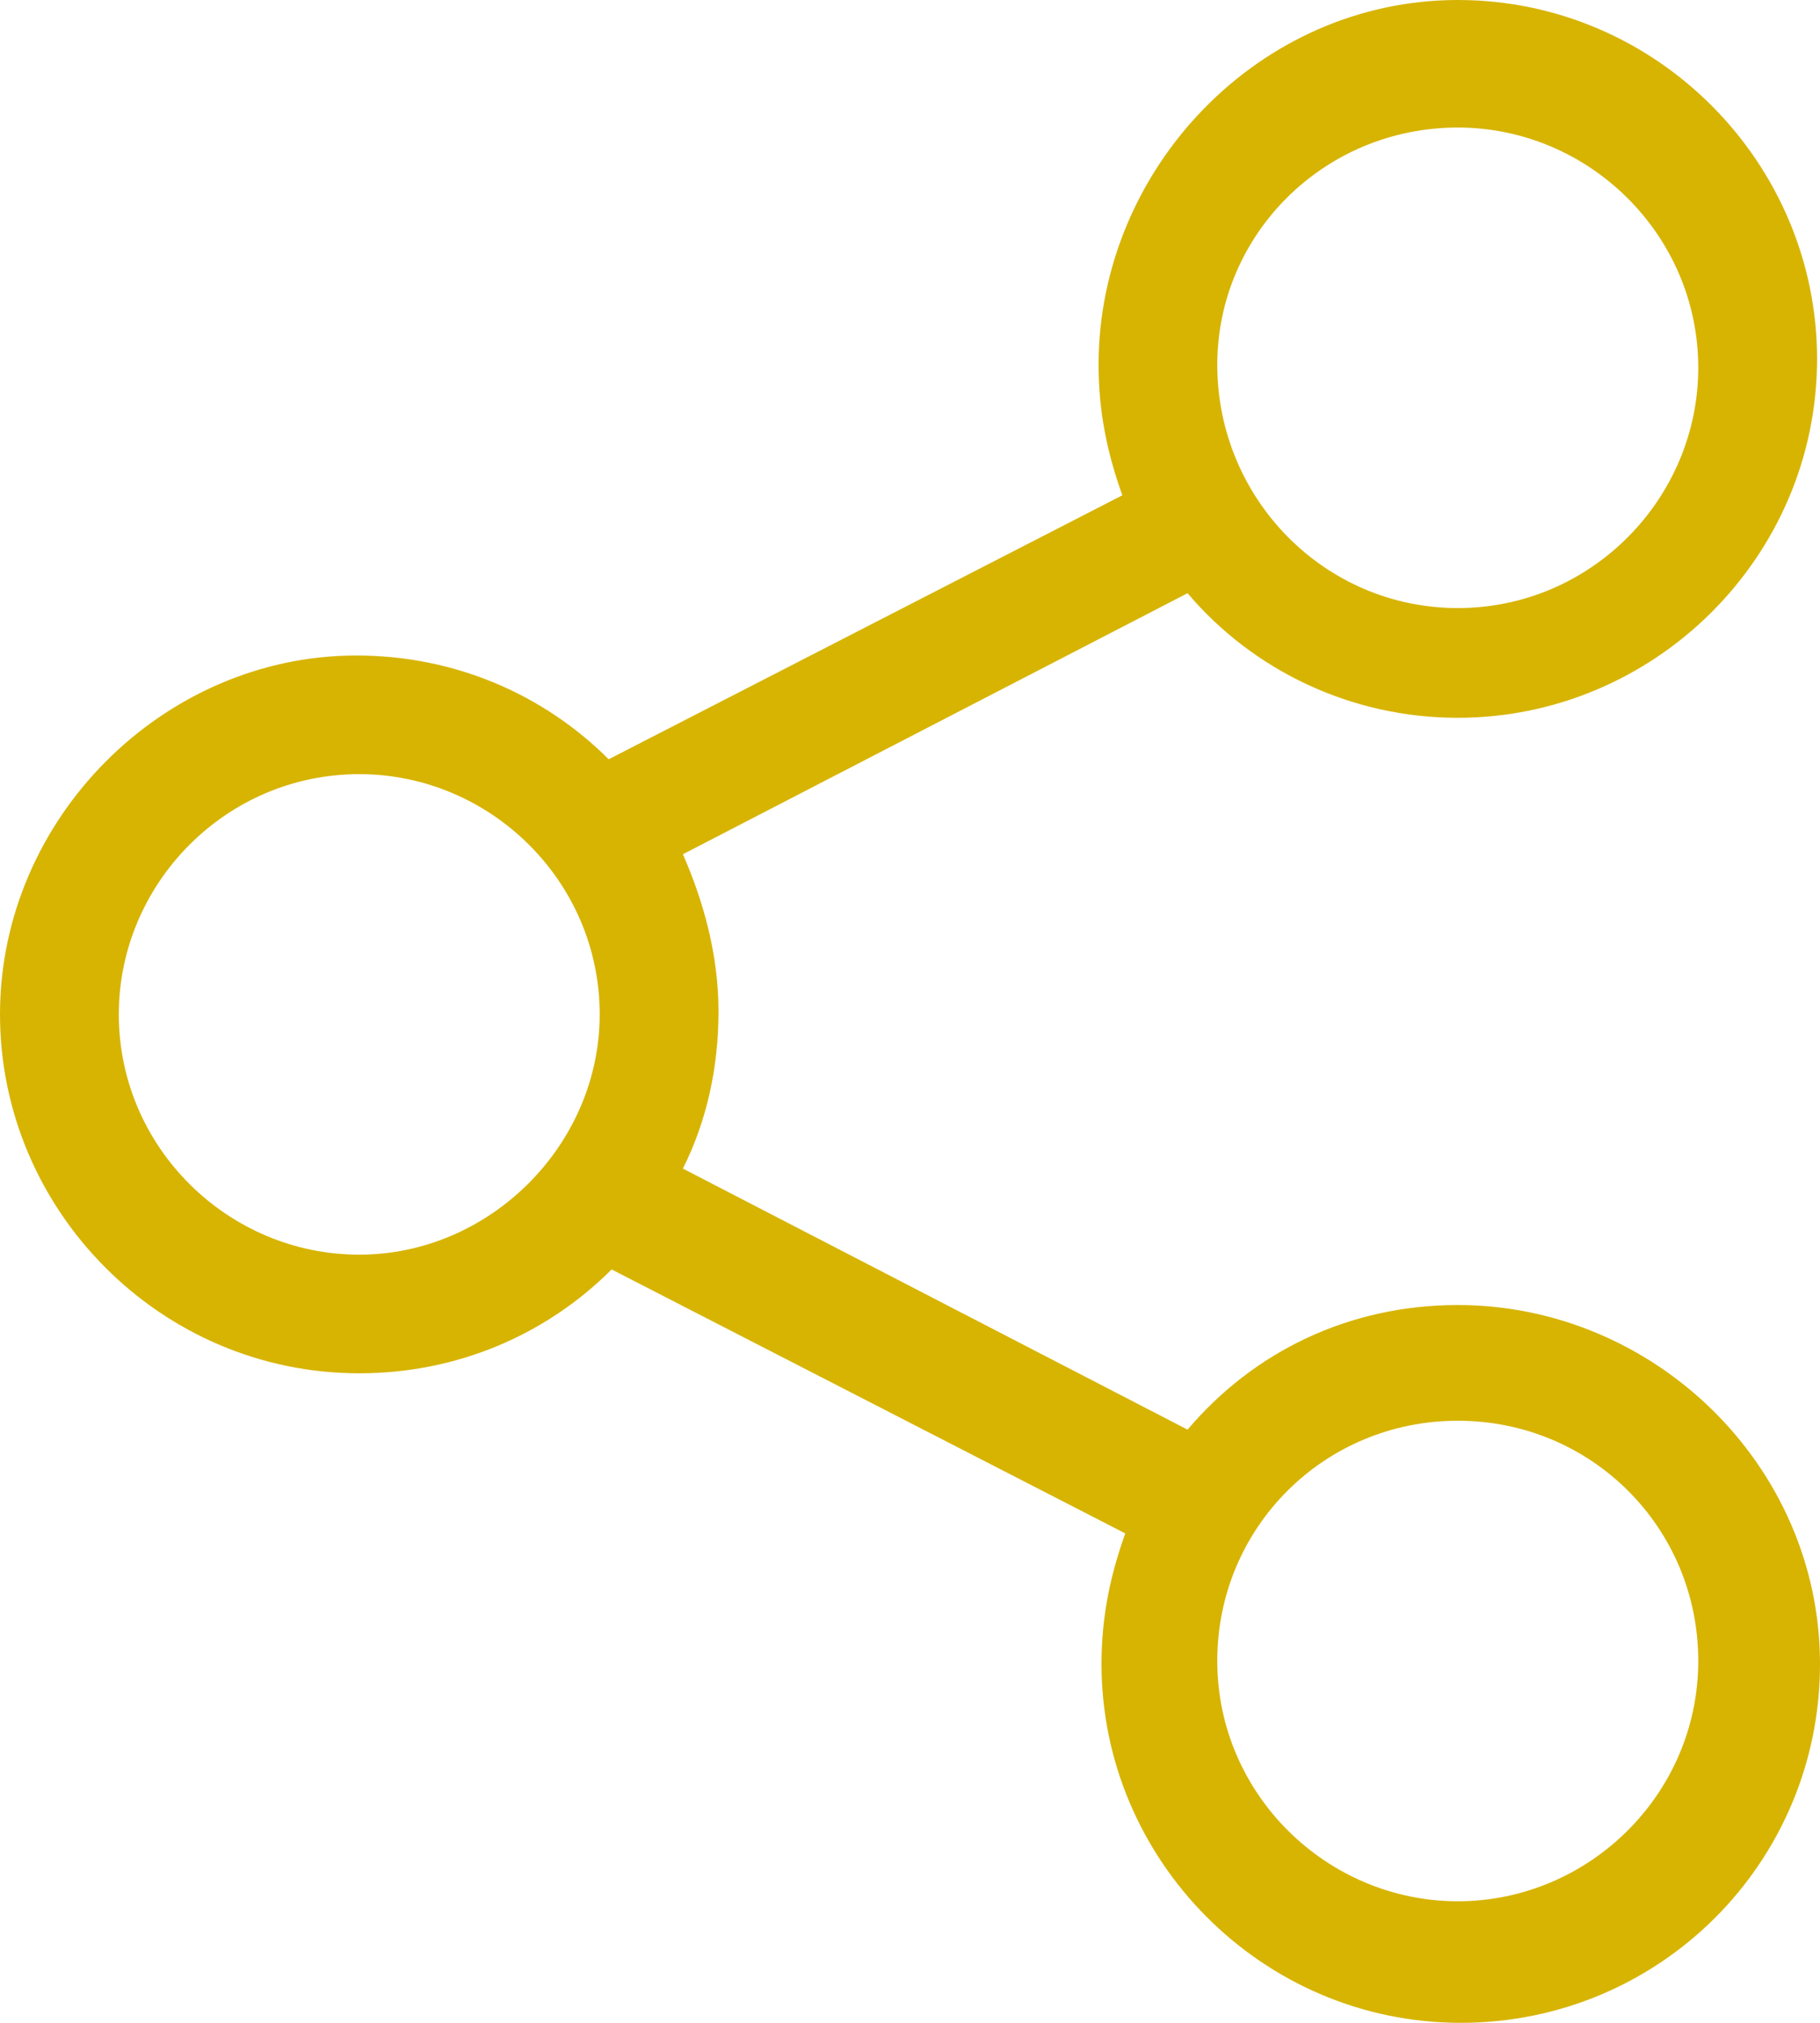 <svg width="18" height="20" viewBox="0 0 18 20" fill="none" xmlns="http://www.w3.org/2000/svg">
<path d="M14.418 12.903C13.331 12.903 12.392 13.372 11.745 14.135L6.754 11.554C6.989 11.085 7.106 10.557 7.106 10C7.106 9.443 6.959 8.915 6.754 8.446L11.745 5.865C12.392 6.628 13.361 7.097 14.418 7.097C16.356 7.097 17.971 5.513 17.971 3.548C17.971 1.613 16.385 0 14.418 0C12.45 0 10.865 1.672 10.865 3.607C10.865 4.076 10.953 4.487 11.1 4.897L6.02 7.507C5.374 6.862 4.493 6.481 3.524 6.481C1.615 6.481 0 8.094 0 10.029C0 11.965 1.586 13.578 3.553 13.578C4.522 13.578 5.403 13.197 6.049 12.551L11.129 15.161C10.982 15.572 10.894 15.982 10.894 16.452C10.894 18.387 12.48 20 14.447 20C16.414 20 18 18.416 18 16.452C18 14.487 16.356 12.903 14.418 12.903ZM14.418 1.261C15.71 1.261 16.796 2.317 16.796 3.636C16.796 4.927 15.739 6.012 14.418 6.012C13.096 6.012 12.039 4.927 12.039 3.607C12.039 2.317 13.096 1.261 14.418 1.261ZM3.553 12.405C2.261 12.405 1.175 11.349 1.175 10.029C1.175 8.739 2.232 7.654 3.553 7.654C4.845 7.654 5.931 8.71 5.931 10.029C5.931 11.32 4.845 12.405 3.553 12.405ZM14.418 18.798C13.126 18.798 12.039 17.742 12.039 16.422C12.039 15.103 13.096 14.047 14.418 14.047C15.739 14.047 16.796 15.103 16.796 16.422C16.796 17.742 15.71 18.798 14.418 18.798Z" fill="#d7b402"/>
</svg>
